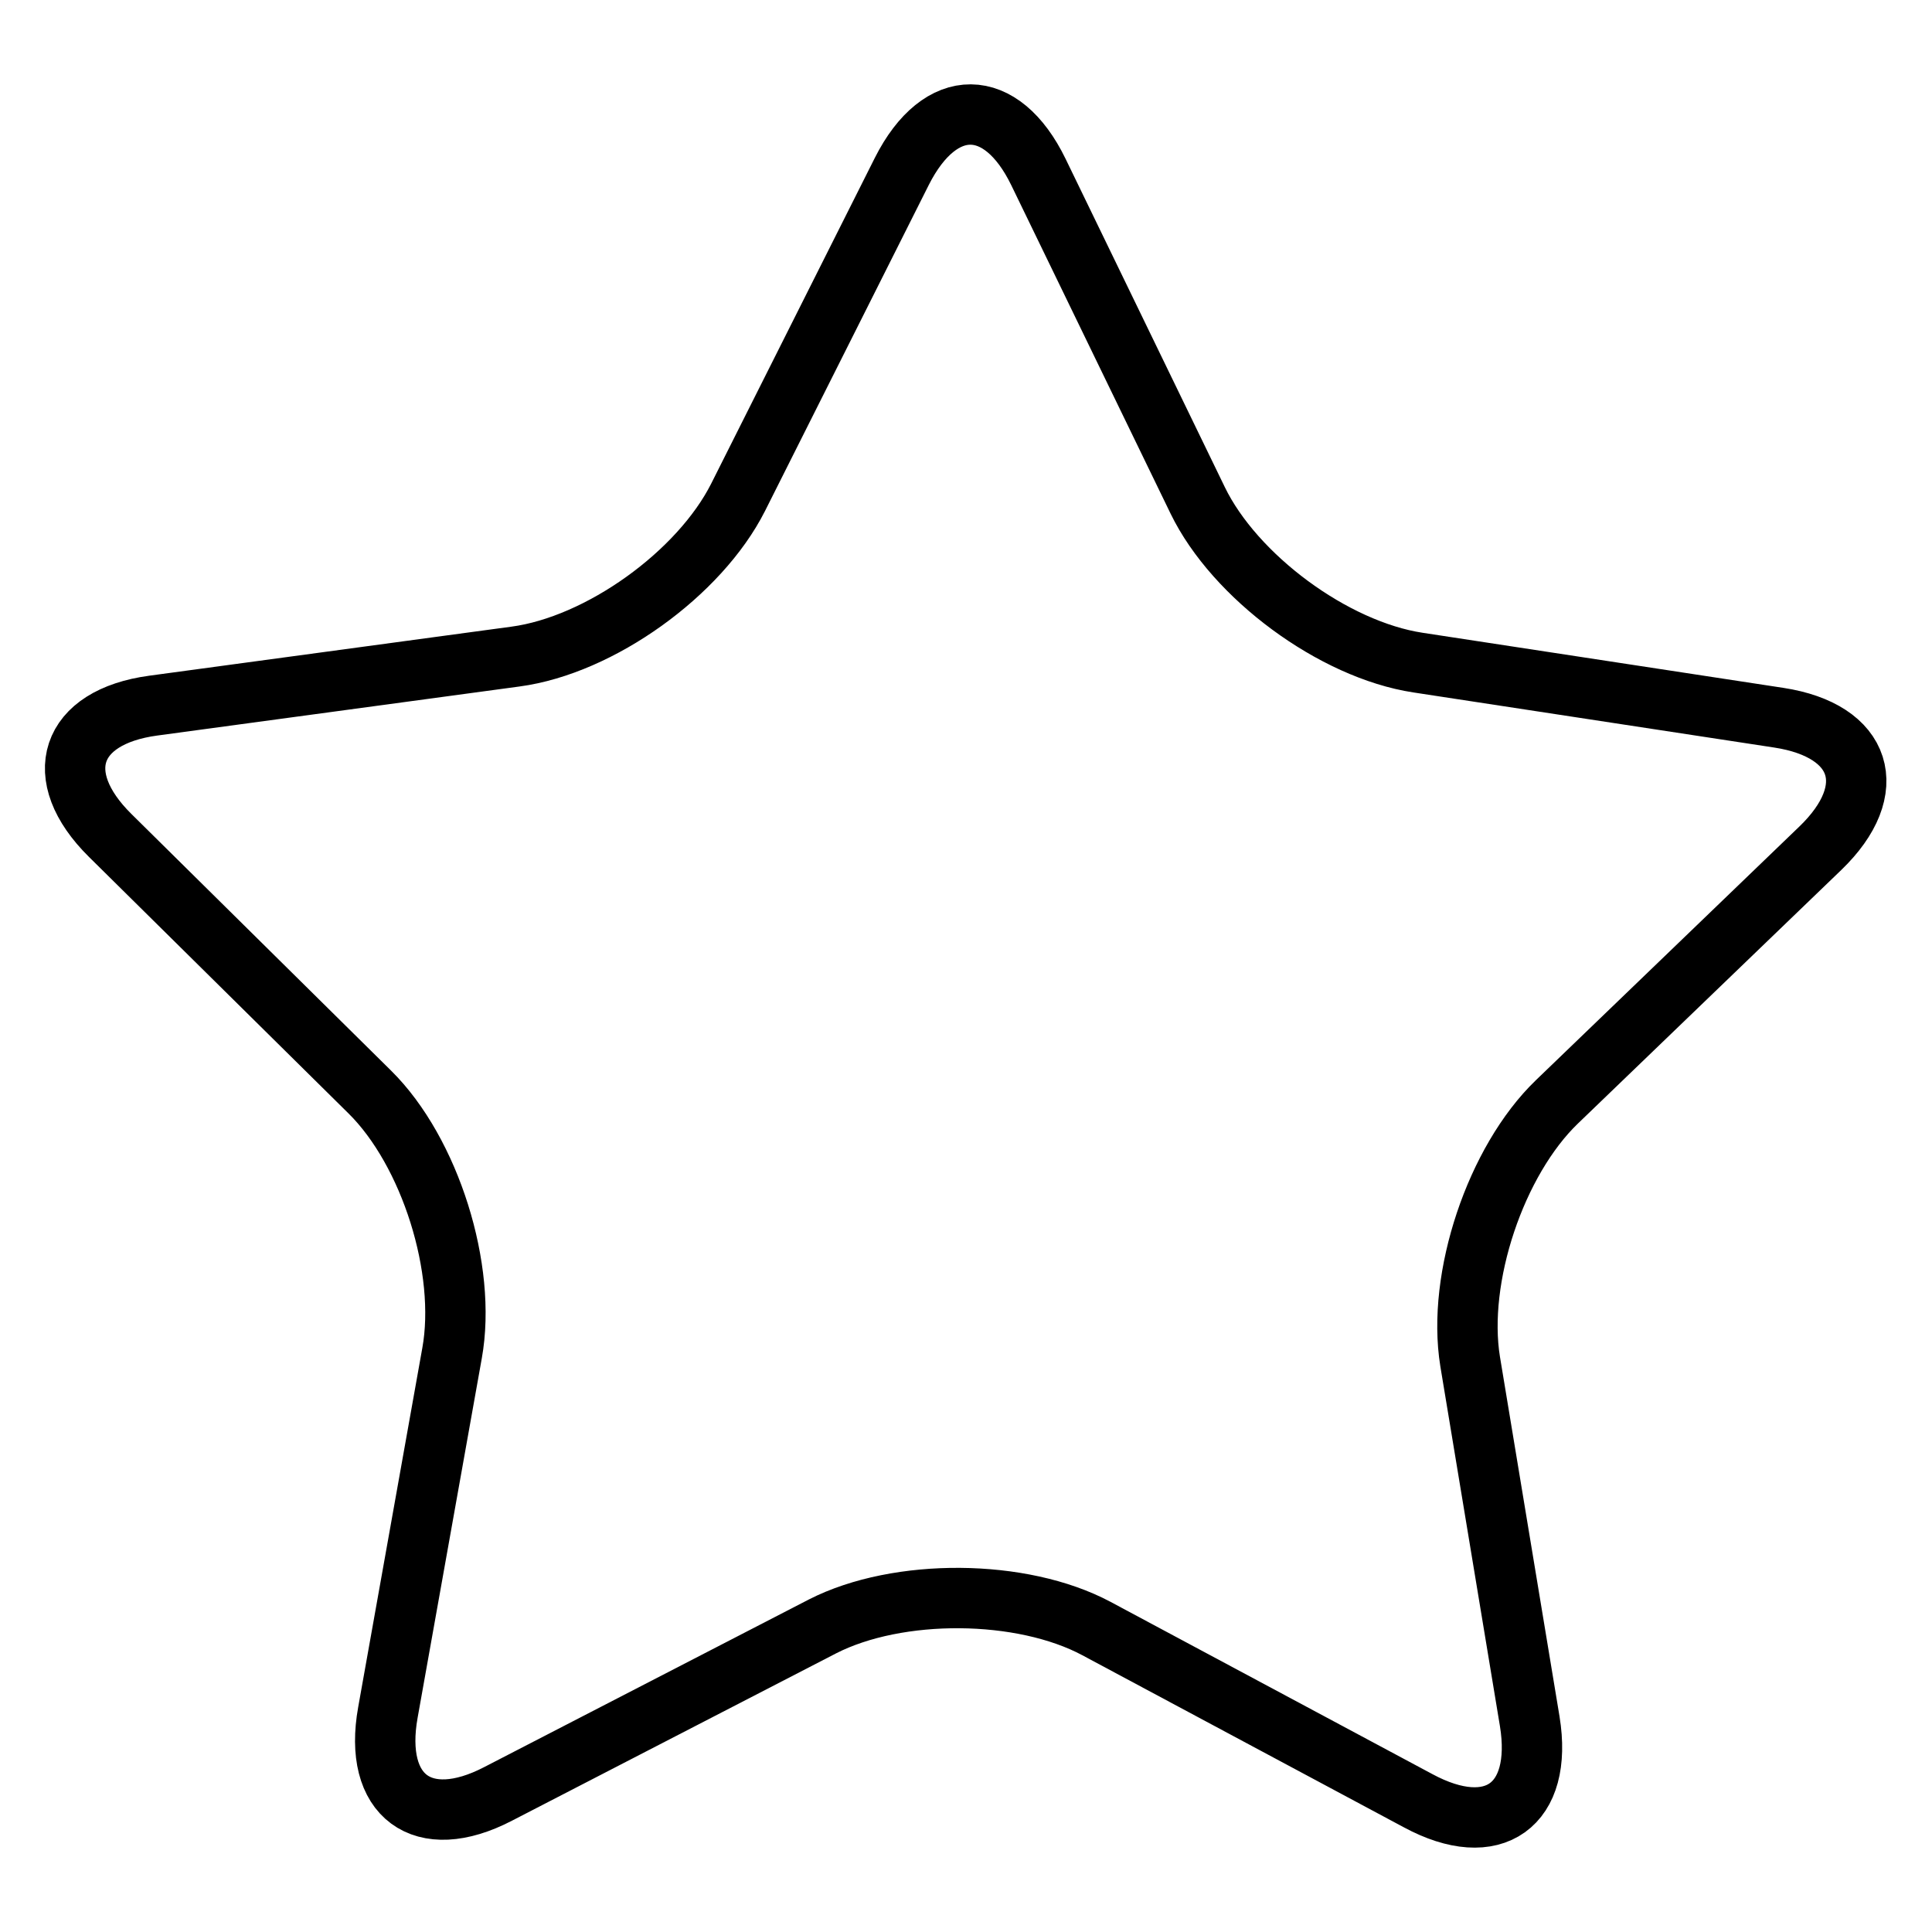 <?xml version="1.0" encoding="utf-8"?>
<!-- Svg Vector Icons : http://www.onlinewebfonts.com/icon -->
<!DOCTYPE svg PUBLIC "-//W3C//DTD SVG 1.1//EN" "http://www.w3.org/Graphics/SVG/1.1/DTD/svg11.dtd">
<svg version="1.1" xmlns="http://www.w3.org/2000/svg" xmlns:xlink="http://www.w3.org/1999/xlink" x="0px" y="0px" viewBox="0 0 256 256" enable-background="new 0 0 256 256" xml:space="preserve">
<g> <path stroke-width="8" fill-opacity="0" stroke="#000000"  d="M202.7,228.1c1.8,11.1-4.8,15.9-14.8,10.5l-42.6-22.8c-9.9-5.3-26.3-5.4-36.3-0.3l-43,22.2 c-10,5.2-16.6,0.3-14.6-10.8l8.5-47.6c2-11.1-2.9-26.7-10.9-34.6l-34.4-34c-8-7.9-5.4-15.7,5.7-17.2L68.3,87 c11.2-1.5,24.4-11,29.5-21.1l21.7-43.2c5.1-10.1,13.2-10,18.1,0.1l21.1,43.5c4.9,10.1,18,19.8,29.2,21.5l47.8,7.3 c11.1,1.7,13.6,9.5,5.5,17.3L206.3,146c-8.1,7.8-13.3,23.3-11.5,34.4L202.7,228.1z"/></g>
</svg>